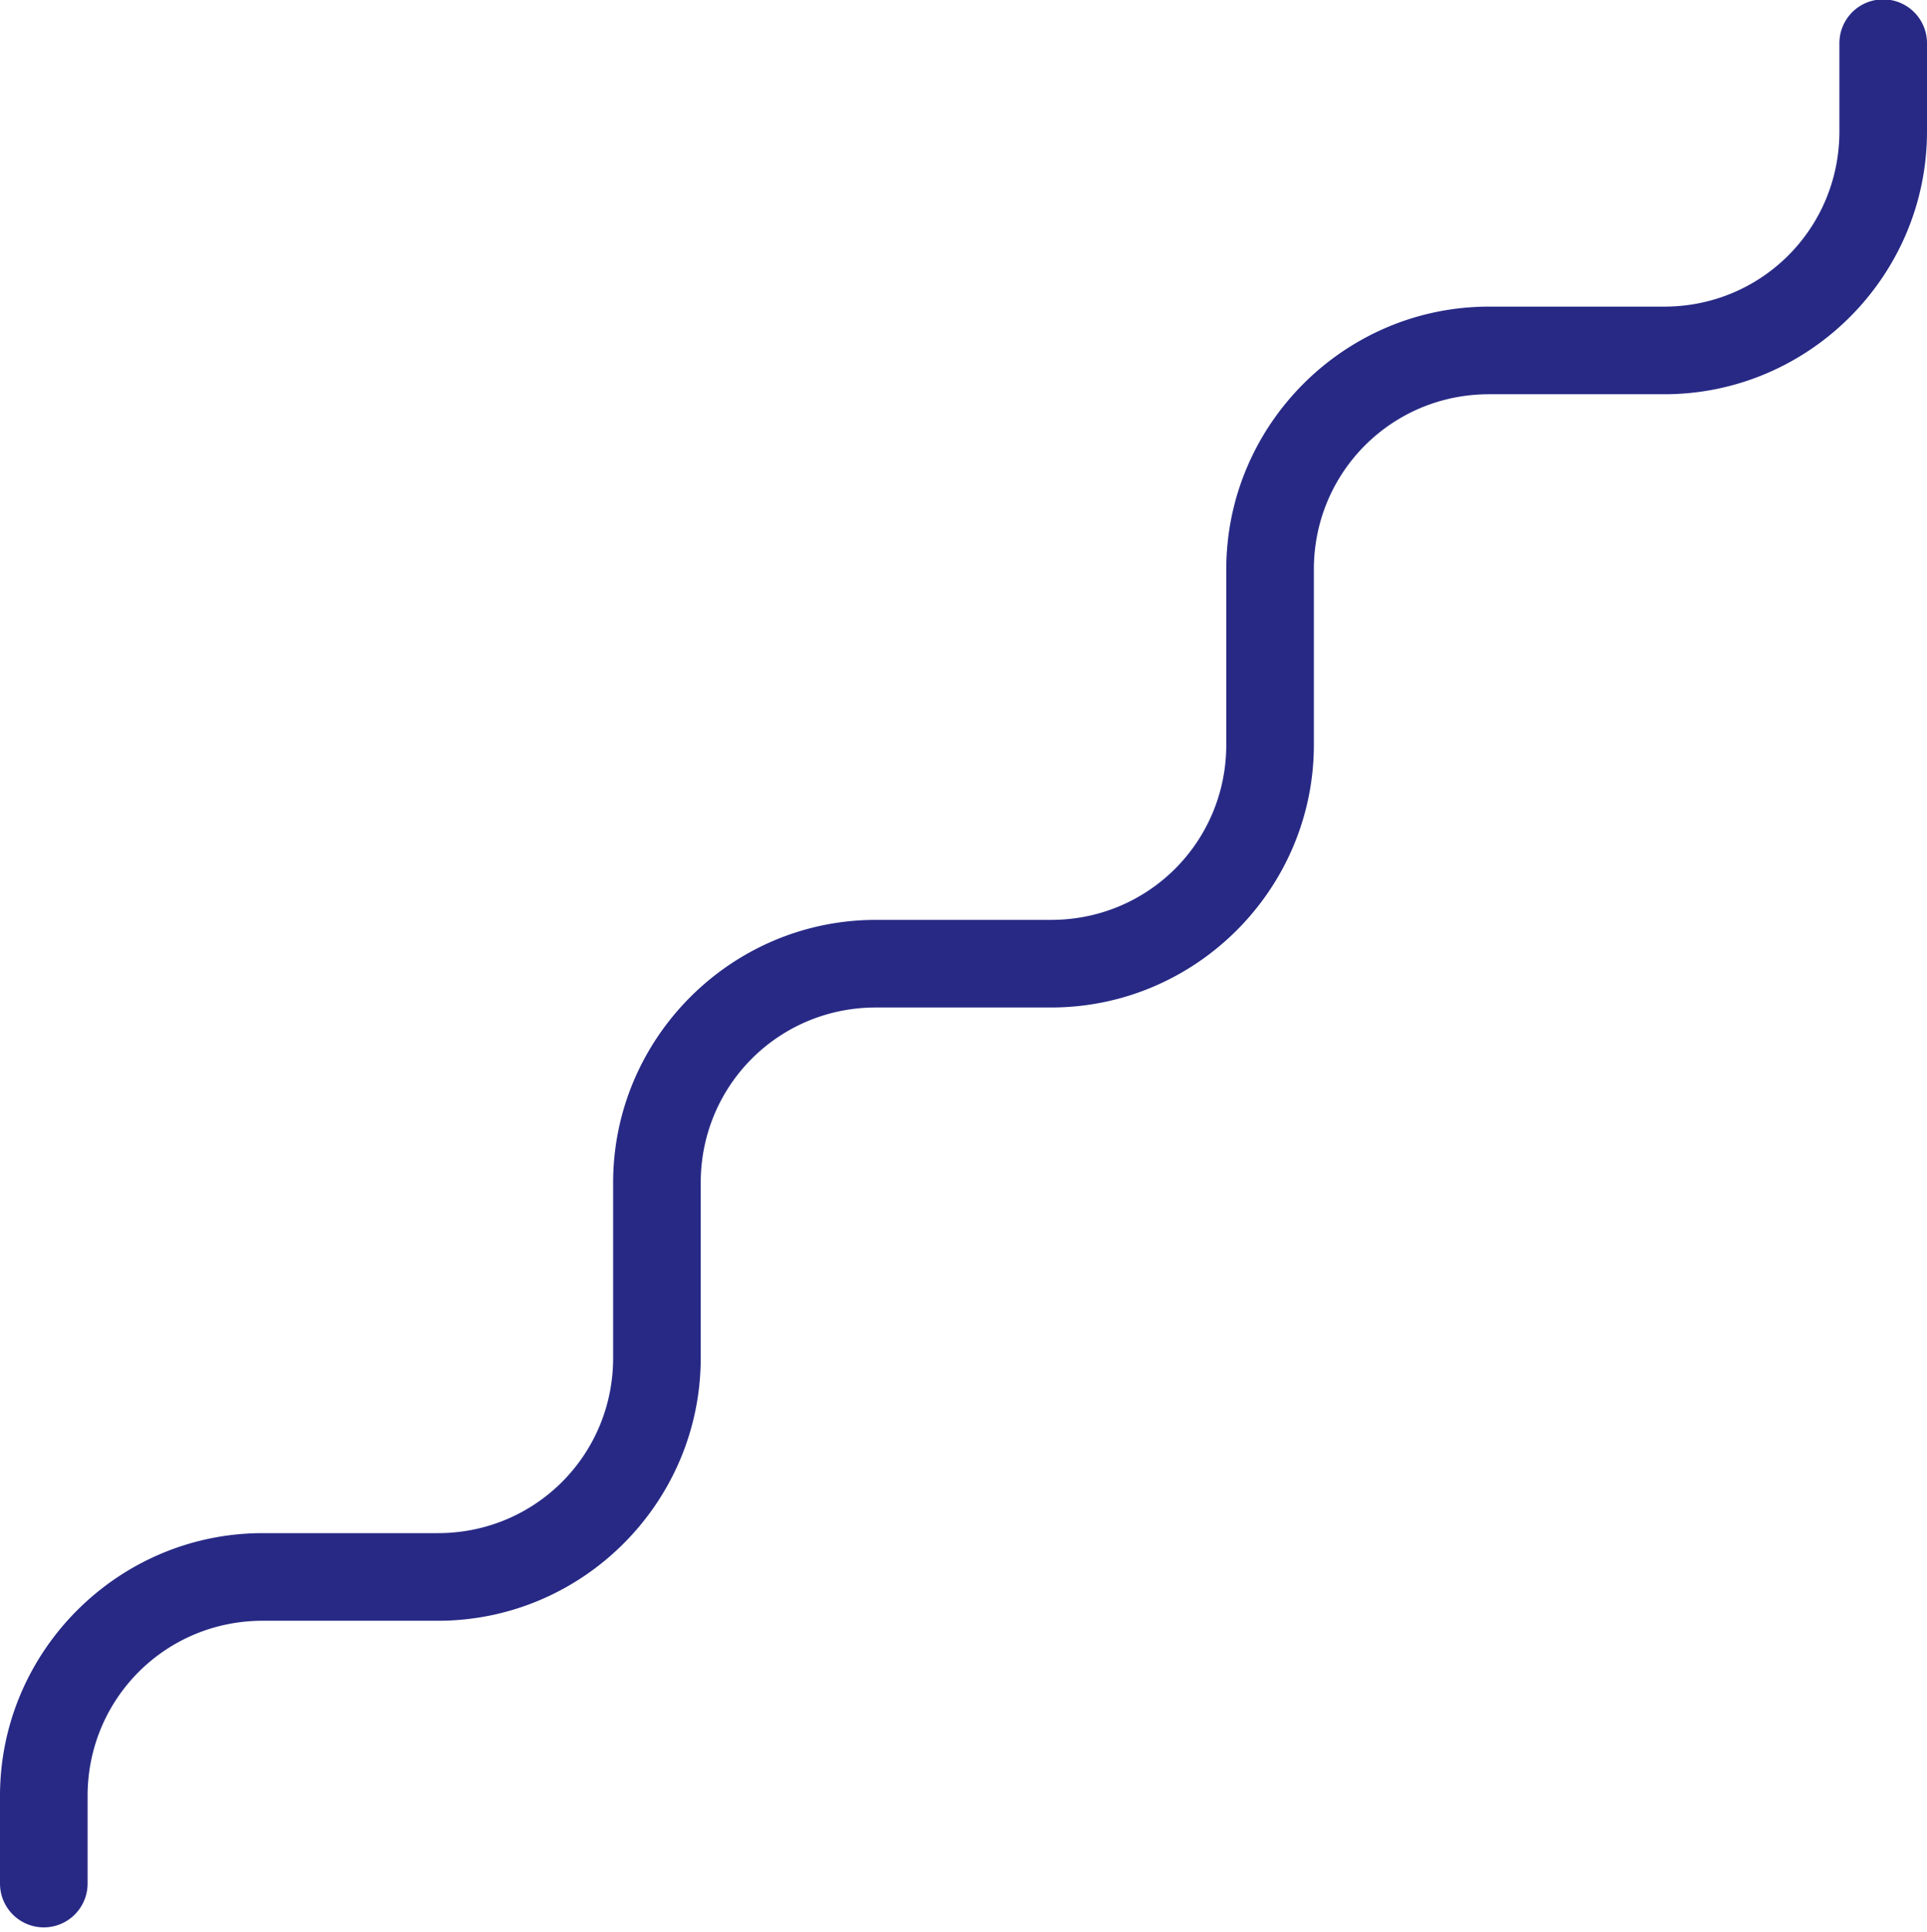 <?xml version="1.0" encoding="UTF-8" standalone="no"?><svg xmlns="http://www.w3.org/2000/svg" xmlns:xlink="http://www.w3.org/1999/xlink" fill="#272985" height="44.1" preserveAspectRatio="xMidYMid meet" version="1" viewBox="3.0 3.0 44.0 44.1" width="44" zoomAndPan="magnify"><g id="change1_1"><path d="M 45.984 2.986 A 1 1 0 0 0 45 4 L 45 6 C 45 8.22 43.22 10 41 10 L 37 10 C 33.698 10 31 12.698 31 16 L 31 20 C 31 22.22 29.22 24 27 24 L 23 24 C 19.698 24 17 26.698 17 30 L 17 34 C 17 36.22 15.22 38 13 38 L 9 38 C 5.698 38 3 40.698 3 44 L 3 46 A 1 1 0 1 0 5 46 L 5 44 C 5 41.78 6.78 40 9 40 L 13 40 C 16.302 40 19 37.302 19 34 L 19 30 C 19 27.78 20.78 26 23 26 L 27 26 C 30.302 26 33 23.302 33 20 L 33 16 C 33 13.78 34.78 12 37 12 L 41 12 C 44.302 12 47 9.302 47 6 L 47 4 A 1 1 0 0 0 45.984 2.986 z" fill="inherit"/></g></svg>